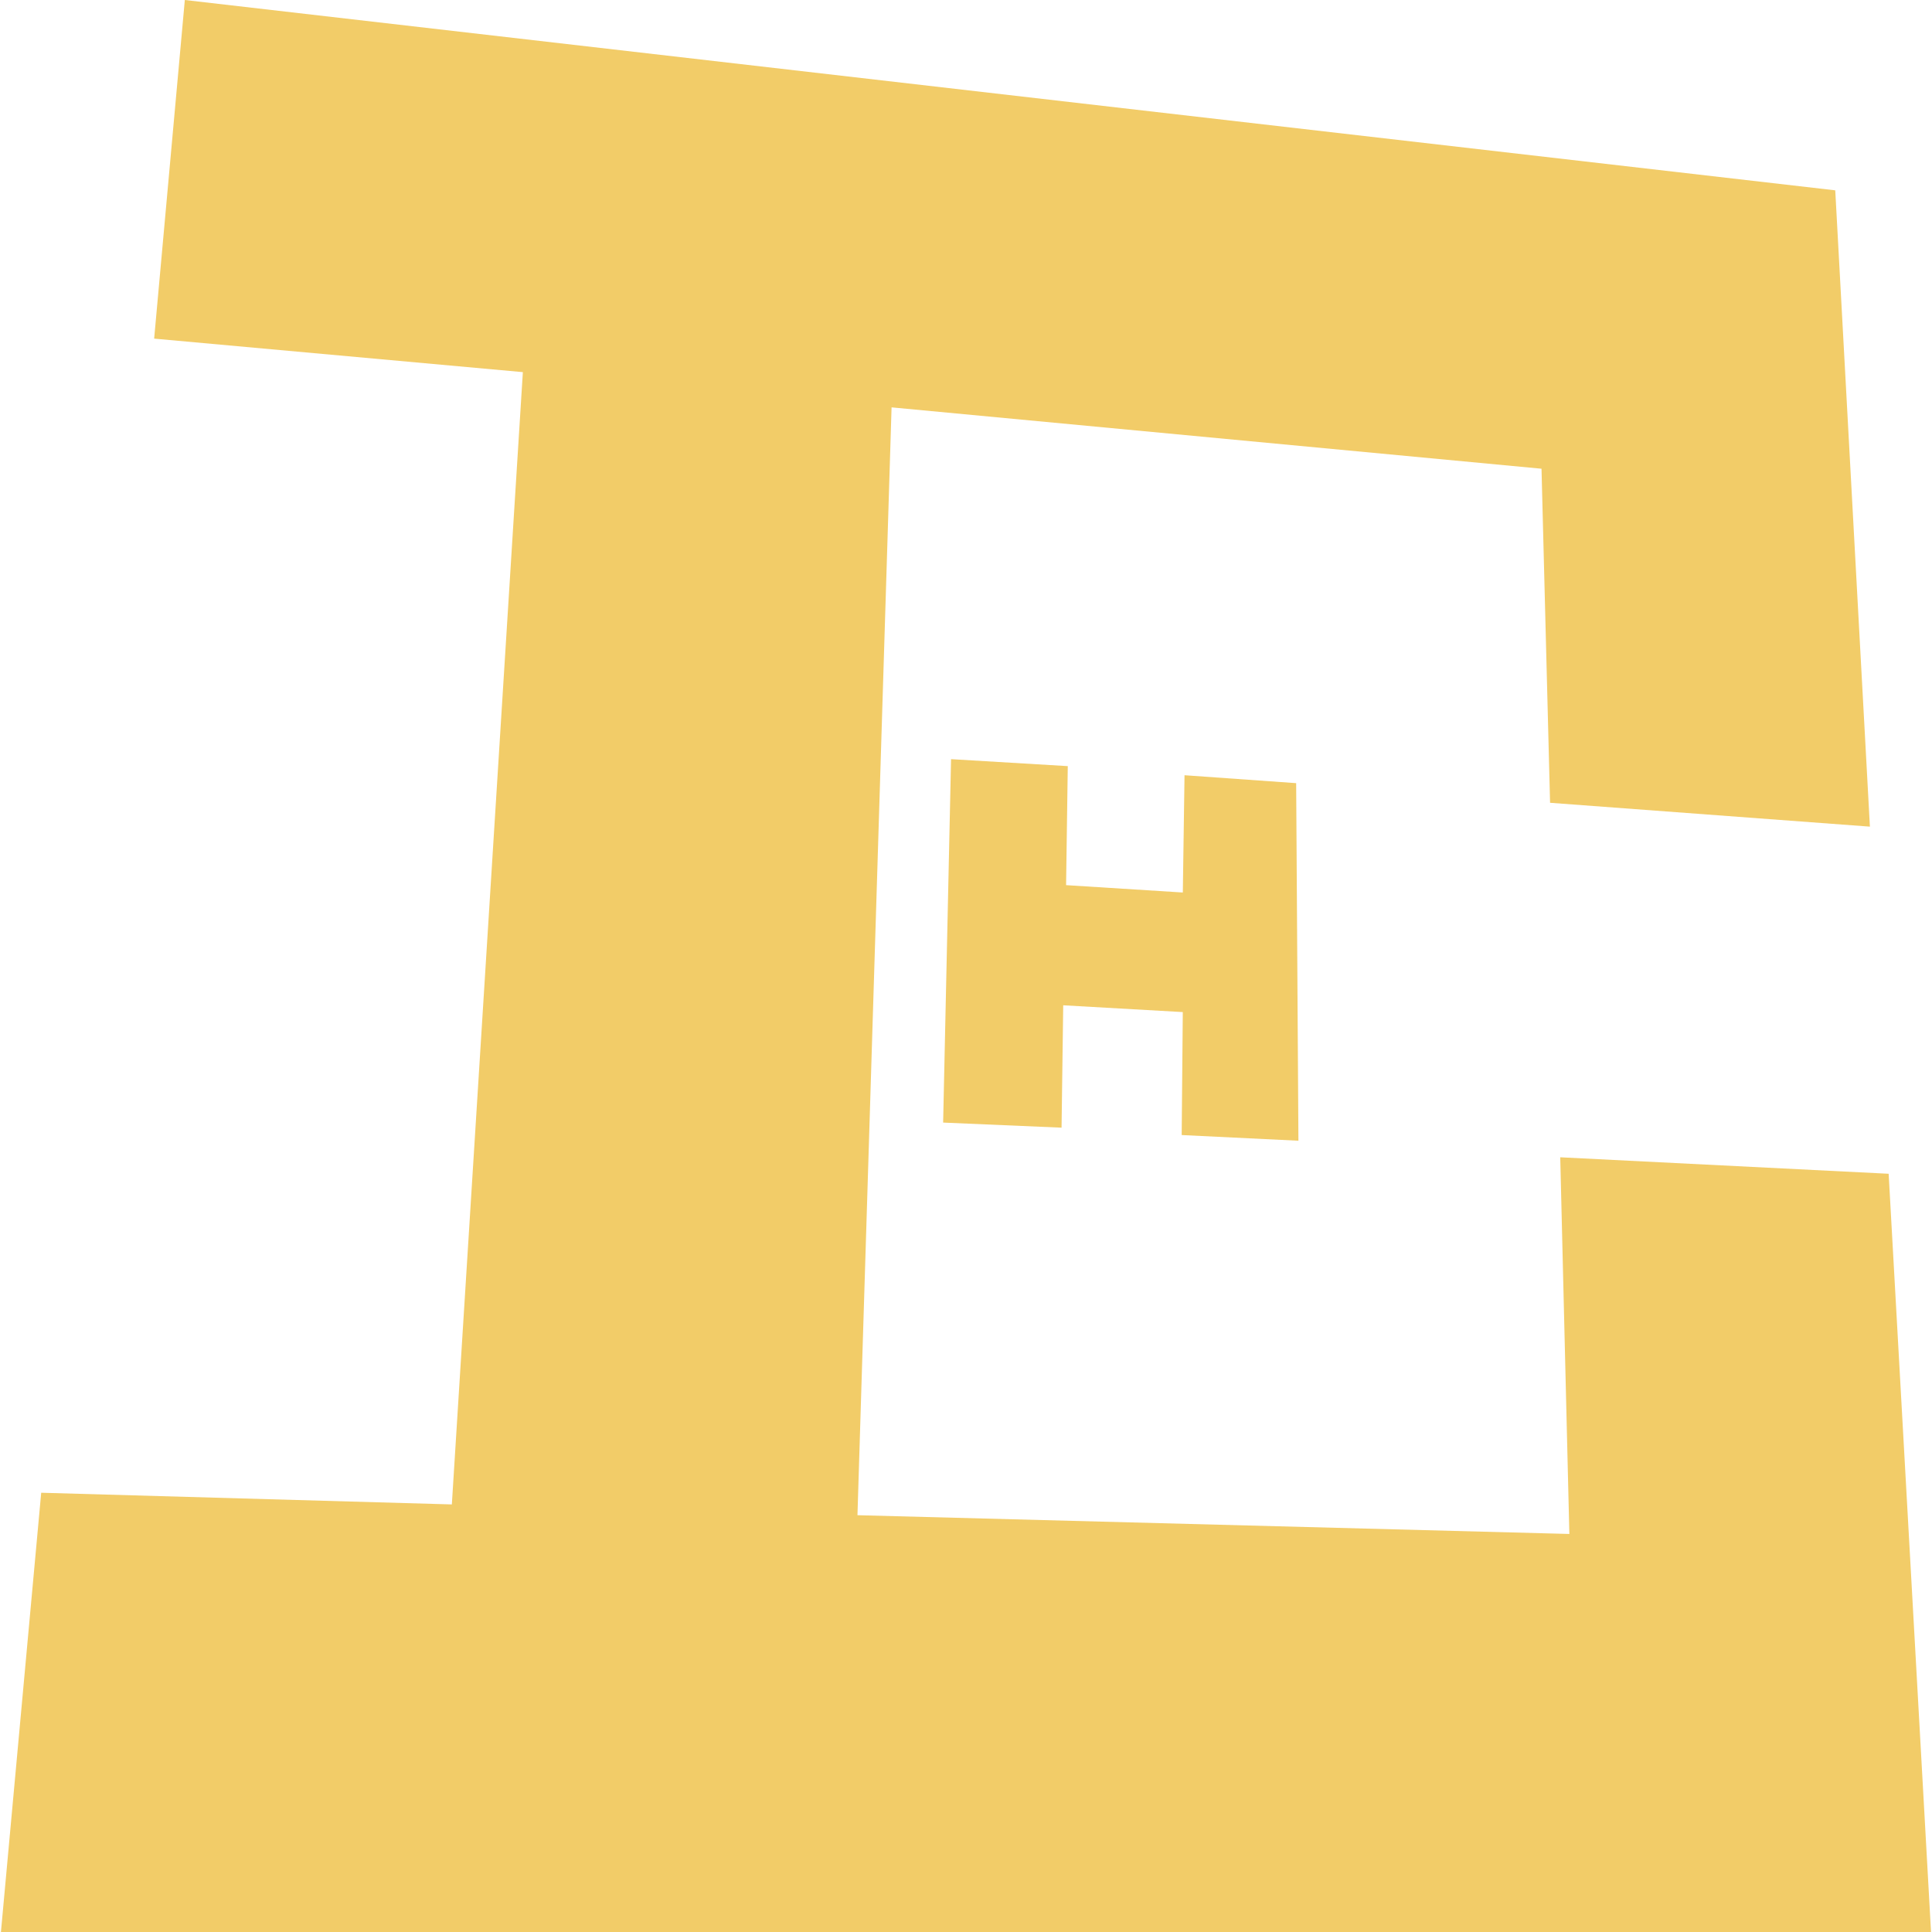 <svg xmlns="http://www.w3.org/2000/svg" width="128" height="128" viewBox="0 0 128 128">
    <g fill="#F2CC68">
        <path d="M12.245 0L121.59 12.61l2.296 42.157-21.19-1.58-.567-22.133-43.06-4.065-2.26 73.397 47.165 1.243-.604-24.956 21.758 1.092L127.936 128H.062L2.73 98.898l27.206.774 4.705-75.017-24.428-2.22"/>
        <path d="M63.01 50.296l7.733.462-.112 7.885 7.734.488.113-7.77 7.396.525.15 23.69-7.734-.376.073-8.147-7.922-.45-.11 8.108-7.846-.337"/>
    </g>
</svg>
